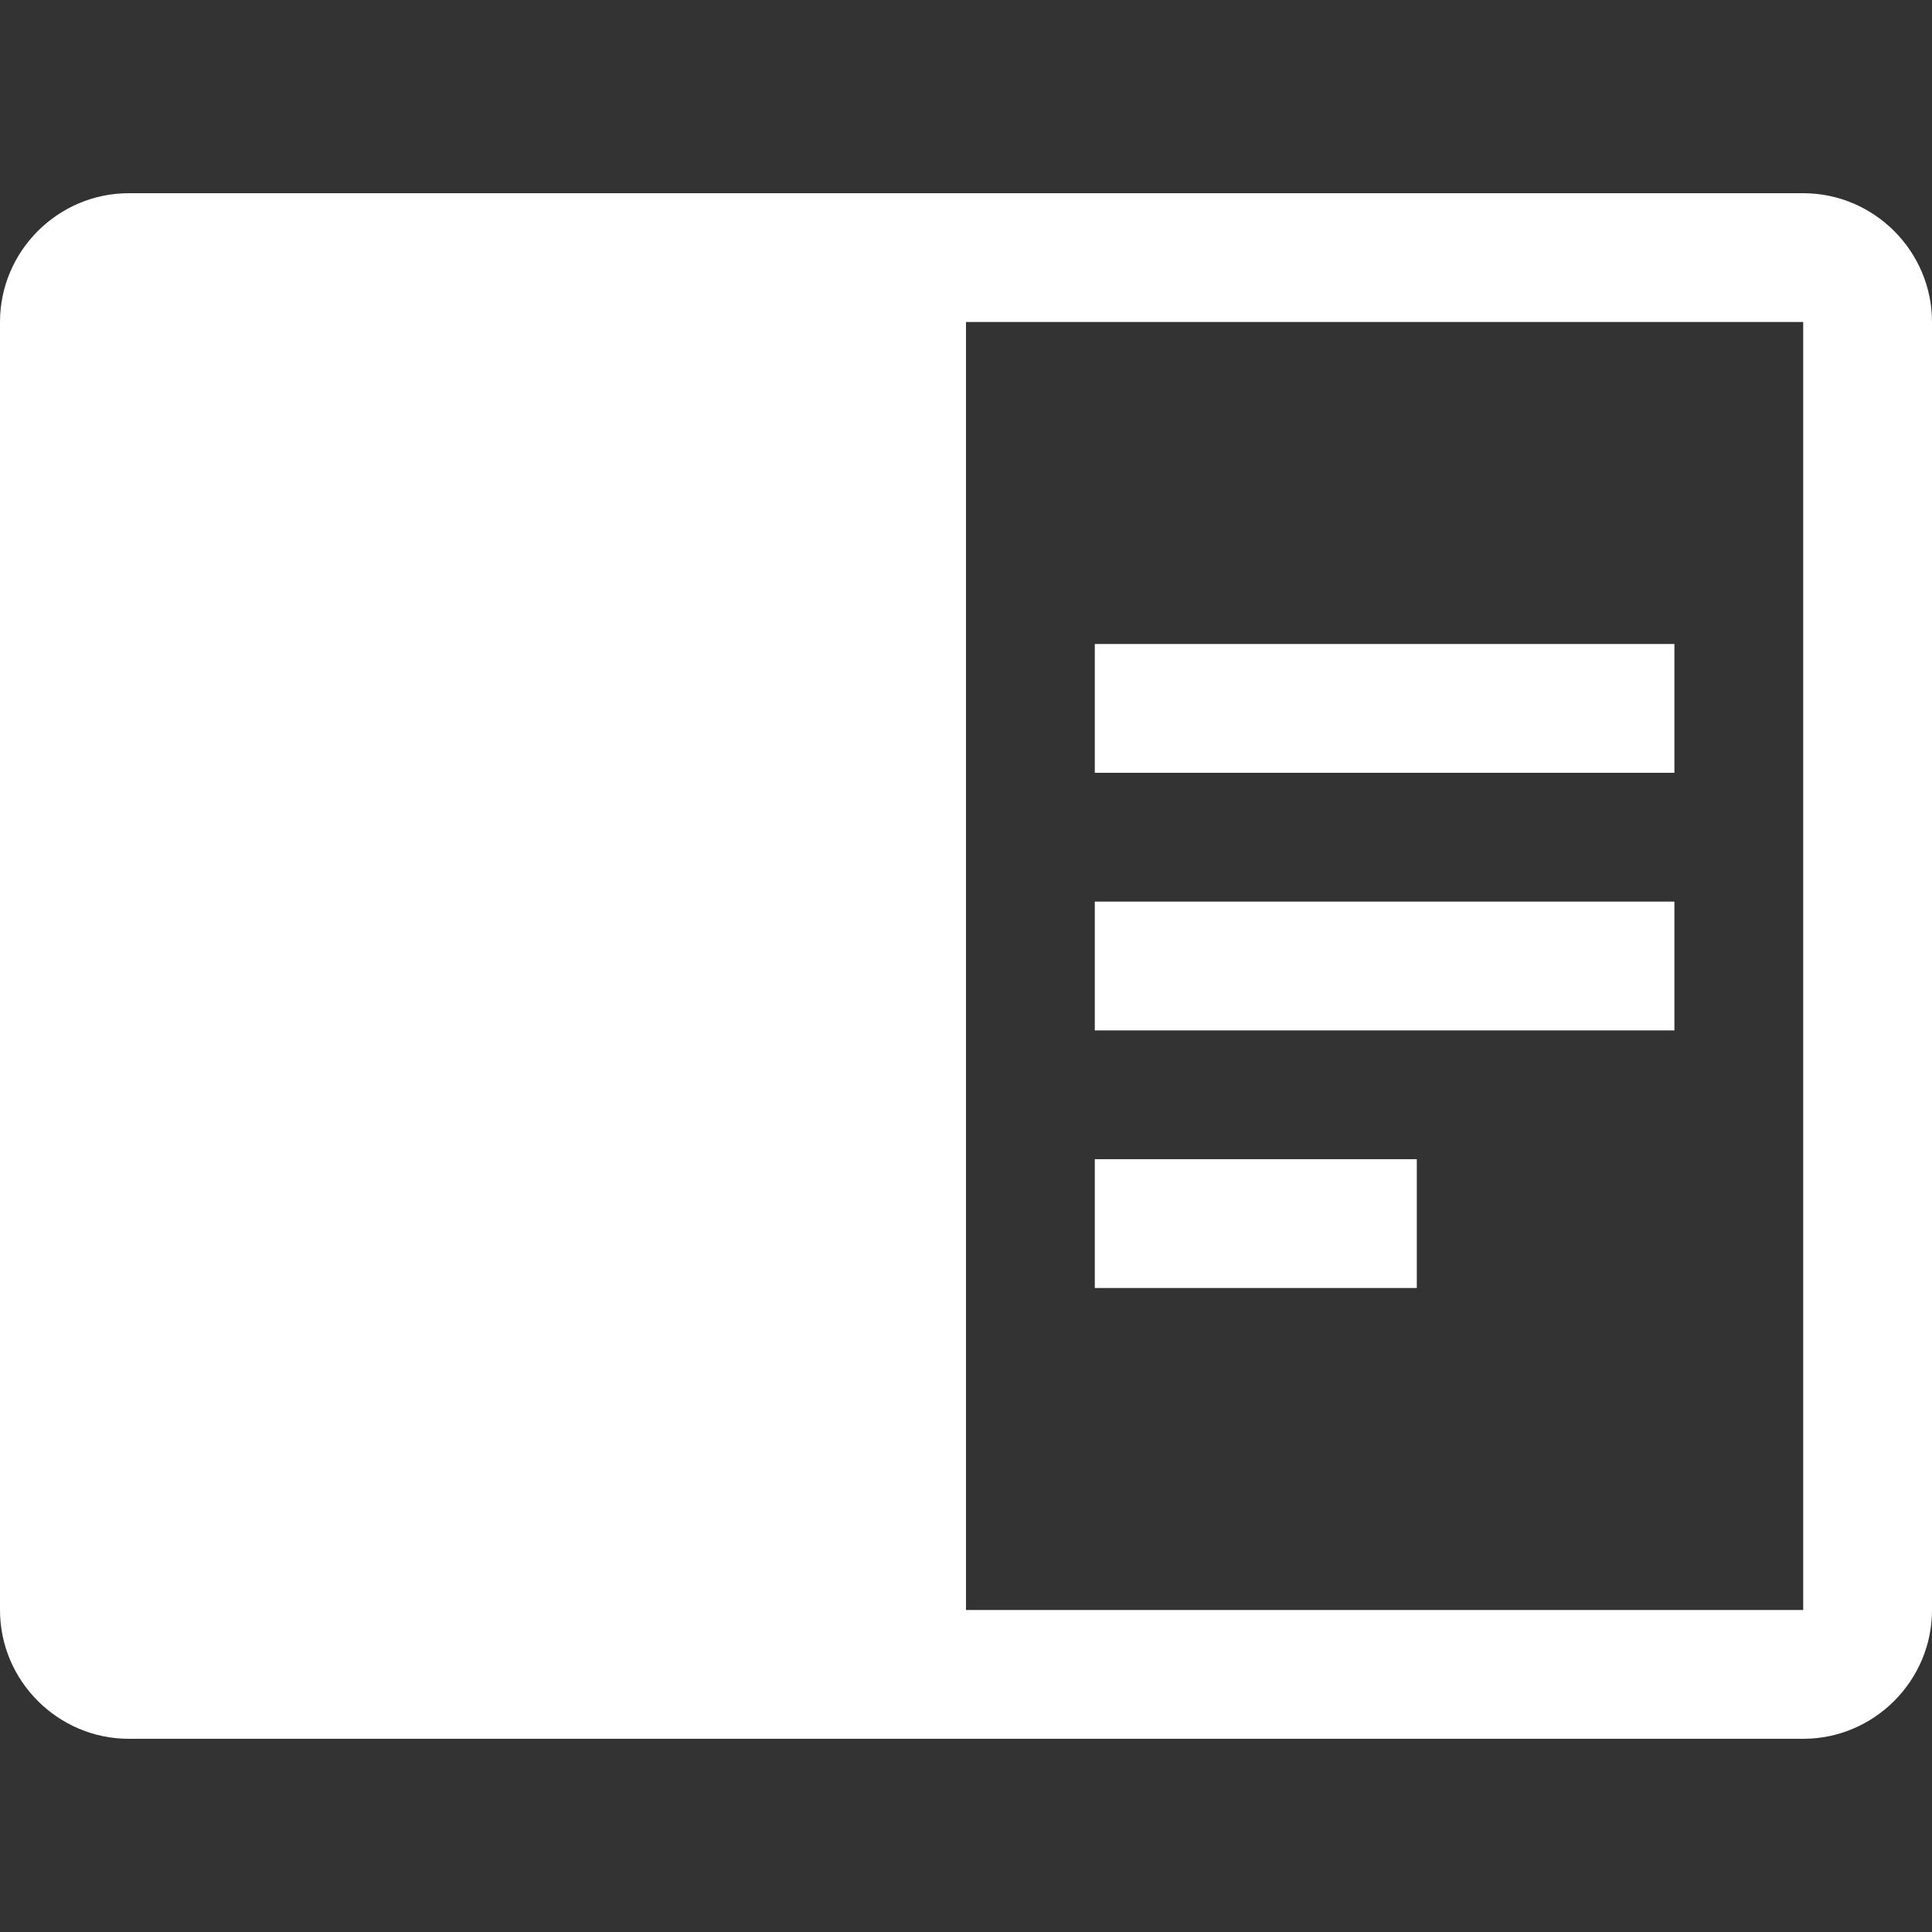<?xml version="1.0" encoding="utf-8"?>
<!-- Generator: Adobe Illustrator 16.0.0, SVG Export Plug-In . SVG Version: 6.00 Build 0)  -->
<!DOCTYPE svg PUBLIC "-//W3C//DTD SVG 1.1//EN" "http://www.w3.org/Graphics/SVG/1.1/DTD/svg11.dtd">
<svg version="1.1" id="Layer_1" xmlns="http://www.w3.org/2000/svg" xmlns:xlink="http://www.w3.org/1999/xlink" x="0px" y="0px"
	 width="30px" height="30px" viewBox="0 0 30 30" enable-background="new 0 0 30 30" xml:space="preserve">
<rect x="0" y="0" width="30" height="30" fill="#333333" stroke="none"/>
<g>
	<path fill-rule="evenodd" clip-rule="evenodd" fill="#FFFFFF" d="M28,25H15V5h13V25z M28,3H2C0.9,3,0,3.9,0,5v20c0,1.1,0.9,2,2,2
		h26c1.1,0,2-0.9,2-2V5C30,3.9,29.1,3,28,3z"/>
	<rect x="17" y="10" fill-rule="evenodd" clip-rule="evenodd" fill="#FFFFFF" width="9" height="2"/>
	<rect x="17" y="14" fill-rule="evenodd" clip-rule="evenodd" fill="#FFFFFF" width="9" height="2"/>
	<rect x="17" y="18" fill-rule="evenodd" clip-rule="evenodd" fill="#FFFFFF" width="5" height="2"/>
</g>
</svg>
